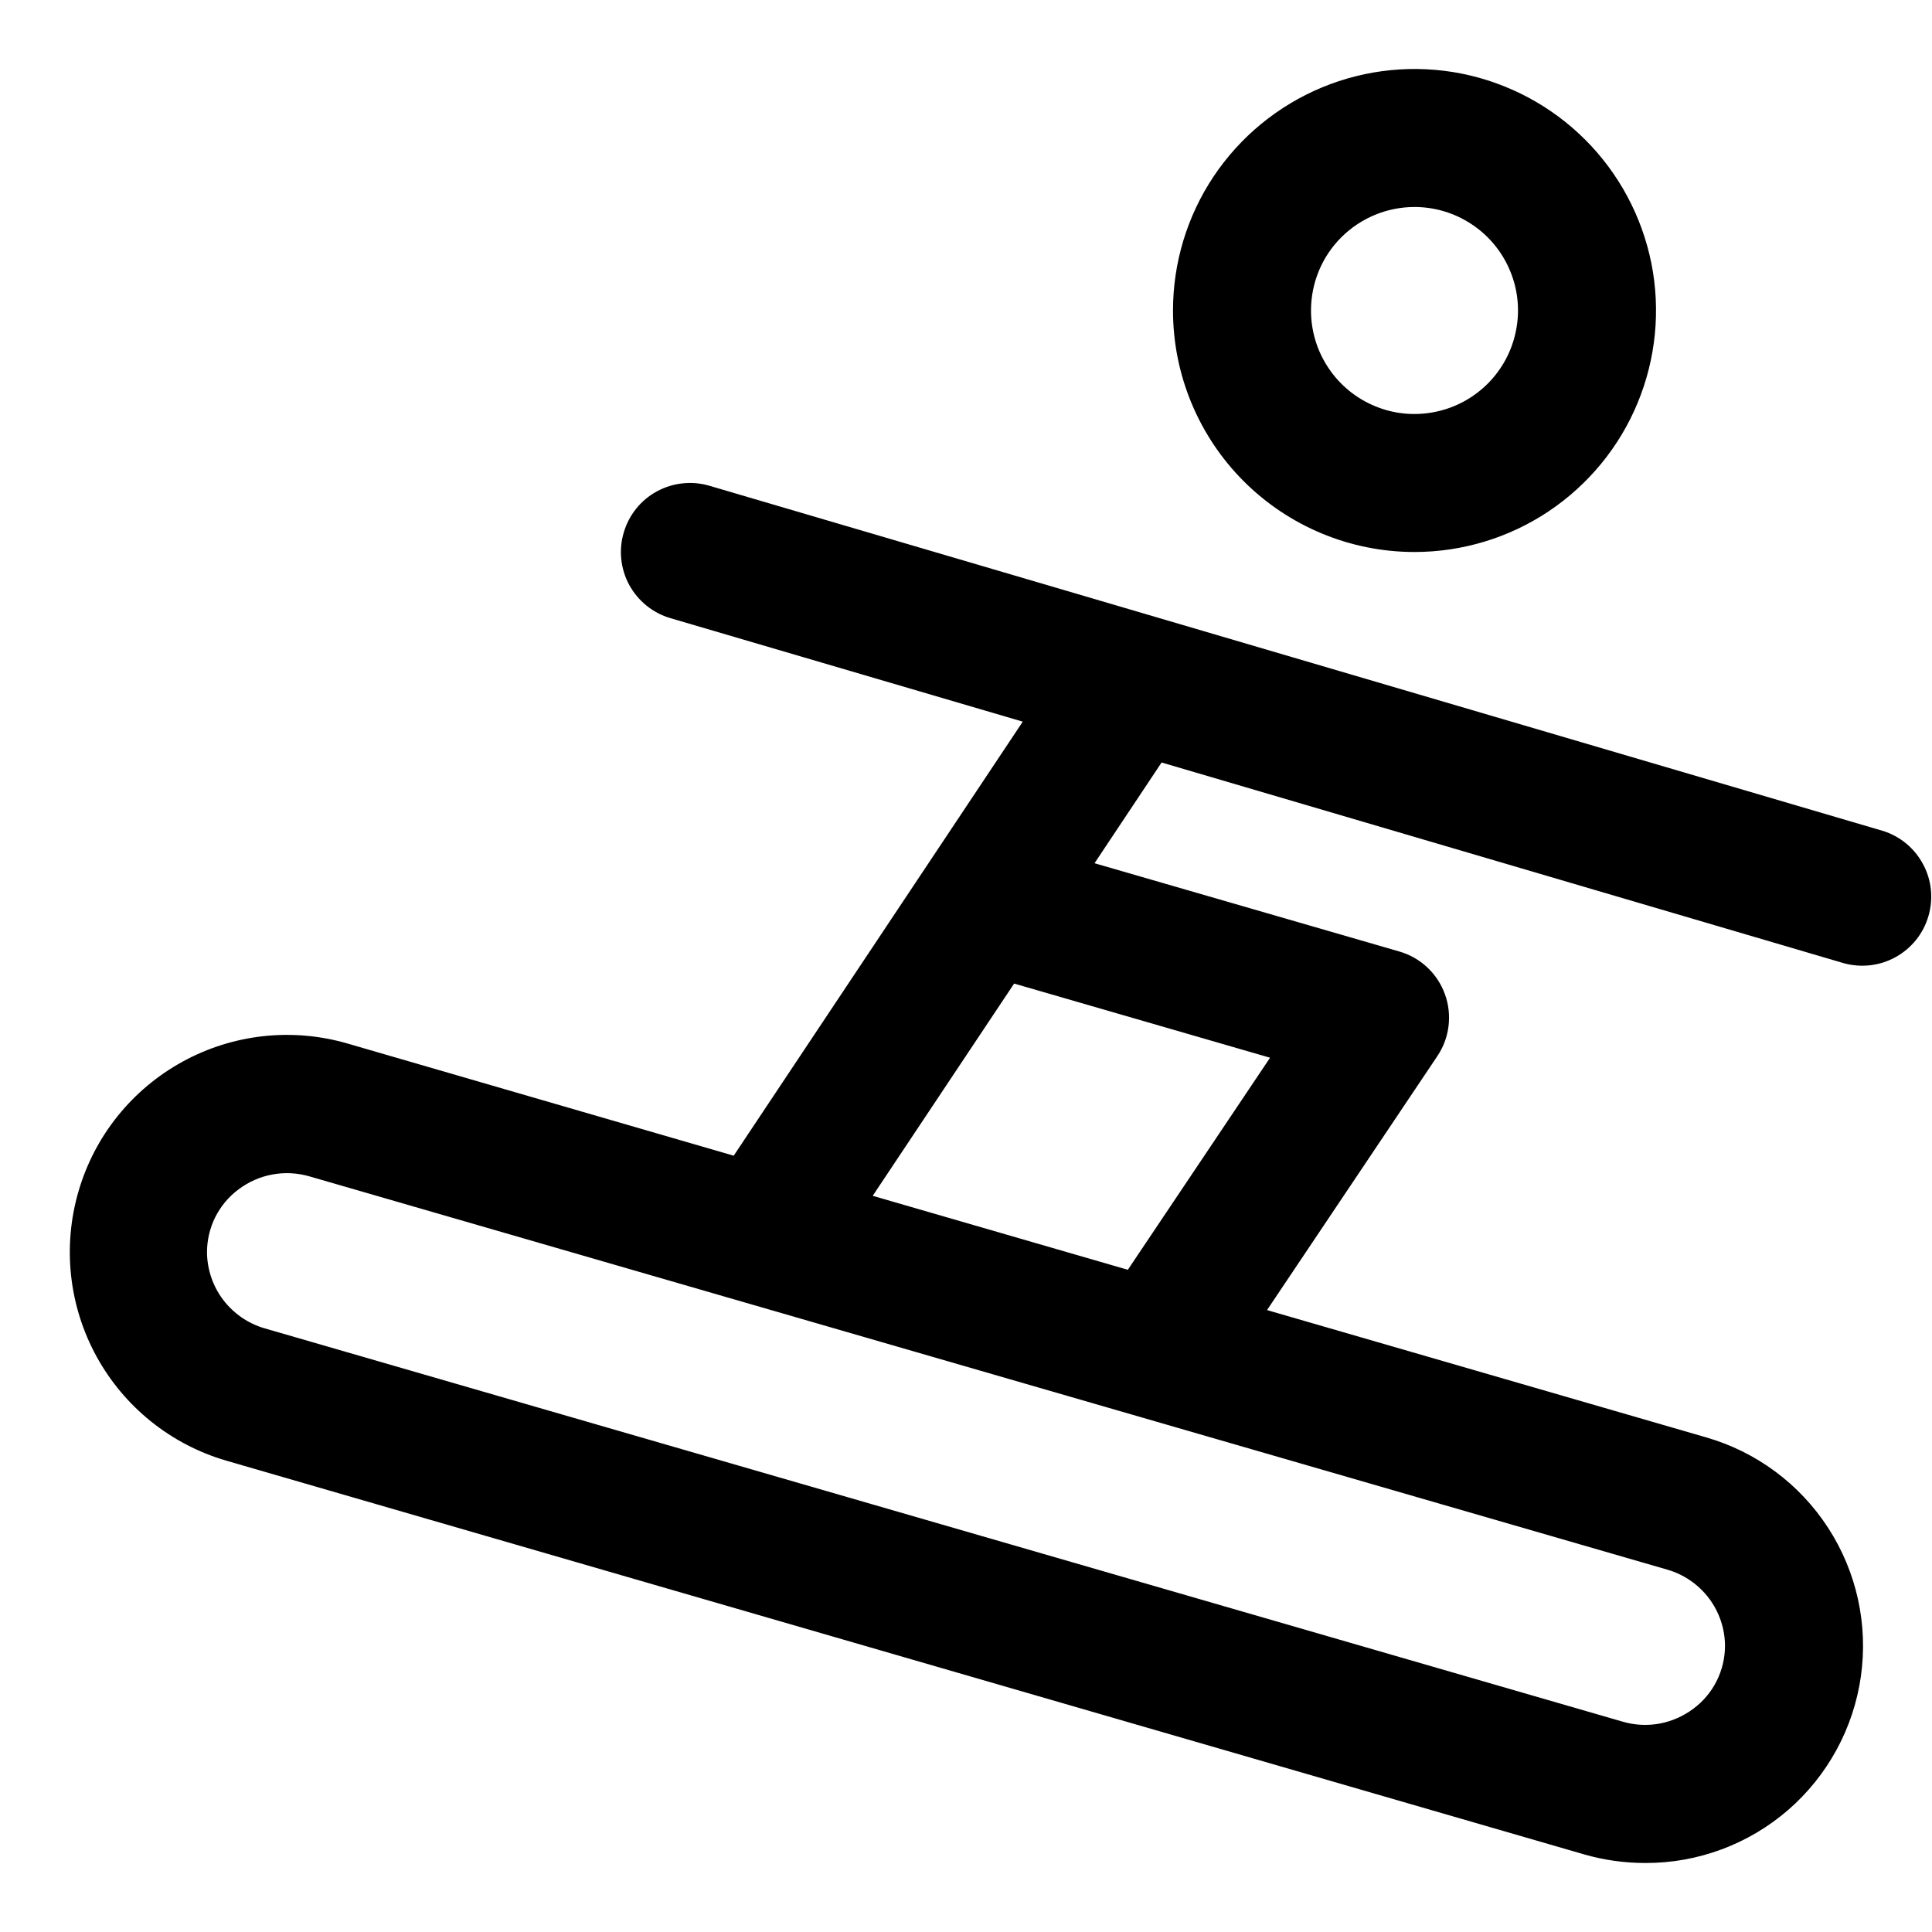 <svg width="21" height="21" viewBox="0 0 21 21" fill="none" xmlns="http://www.w3.org/2000/svg">
<path d="M15.375 6C15.894 6 16.402 5.846 16.833 5.558C17.265 5.269 17.602 4.859 17.8 4.38C17.999 3.9 18.051 3.372 17.95 2.863C17.848 2.354 17.598 1.886 17.231 1.519C16.864 1.152 16.396 0.902 15.887 0.8C15.378 0.699 14.85 0.751 14.37 0.95C13.891 1.149 13.481 1.485 13.192 1.917C12.904 2.348 12.75 2.856 12.75 3.375C12.75 4.071 13.027 4.739 13.519 5.231C14.011 5.723 14.679 6 15.375 6ZM15.375 2.25C15.598 2.25 15.815 2.316 16 2.44C16.185 2.563 16.329 2.739 16.414 2.944C16.5 3.15 16.522 3.376 16.478 3.594C16.435 3.813 16.328 4.013 16.171 4.17C16.013 4.328 15.813 4.435 15.595 4.478C15.376 4.522 15.15 4.5 14.944 4.414C14.739 4.329 14.563 4.185 14.44 4C14.316 3.815 14.25 3.598 14.25 3.375C14.25 3.077 14.368 2.79 14.579 2.58C14.79 2.369 15.077 2.25 15.375 2.25ZM20.461 9.03L7.711 5.28C7.616 5.252 7.517 5.243 7.419 5.254C7.322 5.264 7.227 5.294 7.14 5.341C6.965 5.436 6.836 5.597 6.78 5.788C6.723 5.978 6.745 6.184 6.84 6.359C6.936 6.533 7.096 6.663 7.287 6.719L11.117 7.844L7.975 12.562L3.782 11.344C3.181 11.168 2.535 11.238 1.986 11.539C1.436 11.84 1.029 12.346 0.854 12.947C0.678 13.548 0.748 14.194 1.049 14.744C1.35 15.293 1.856 15.7 2.457 15.876L17.217 20.156C17.435 20.219 17.66 20.25 17.887 20.25C18.456 20.251 19.006 20.046 19.436 19.674C19.866 19.301 20.147 18.785 20.227 18.222C20.307 17.658 20.181 17.085 19.871 16.607C19.561 16.129 19.09 15.78 18.543 15.623L13.772 14.24L15.623 11.48C15.689 11.382 15.731 11.27 15.745 11.152C15.759 11.035 15.746 10.916 15.705 10.805C15.665 10.694 15.599 10.595 15.513 10.514C15.427 10.434 15.322 10.374 15.209 10.342L11.897 9.383L12.626 8.288L20.039 10.469C20.229 10.522 20.432 10.499 20.605 10.403C20.778 10.307 20.906 10.148 20.961 9.958C21.017 9.769 20.996 9.565 20.902 9.392C20.809 9.218 20.651 9.088 20.462 9.03H20.461ZM18.75 17.888C18.75 18.021 18.719 18.153 18.659 18.272C18.6 18.39 18.513 18.494 18.406 18.573C18.297 18.655 18.171 18.71 18.037 18.735C17.904 18.759 17.766 18.752 17.635 18.713L2.875 14.438C2.696 14.386 2.539 14.277 2.426 14.129C2.313 13.98 2.252 13.799 2.25 13.613C2.25 13.479 2.281 13.348 2.34 13.229C2.4 13.111 2.486 13.007 2.593 12.928C2.702 12.846 2.828 12.79 2.962 12.766C3.096 12.741 3.234 12.749 3.365 12.787L18.125 17.062C18.304 17.114 18.462 17.223 18.575 17.372C18.687 17.52 18.749 17.702 18.75 17.888ZM13.805 11.497L12.259 13.802L9.486 12.998L11.023 10.691L13.805 11.497Z" fill="black"/>
</svg>
